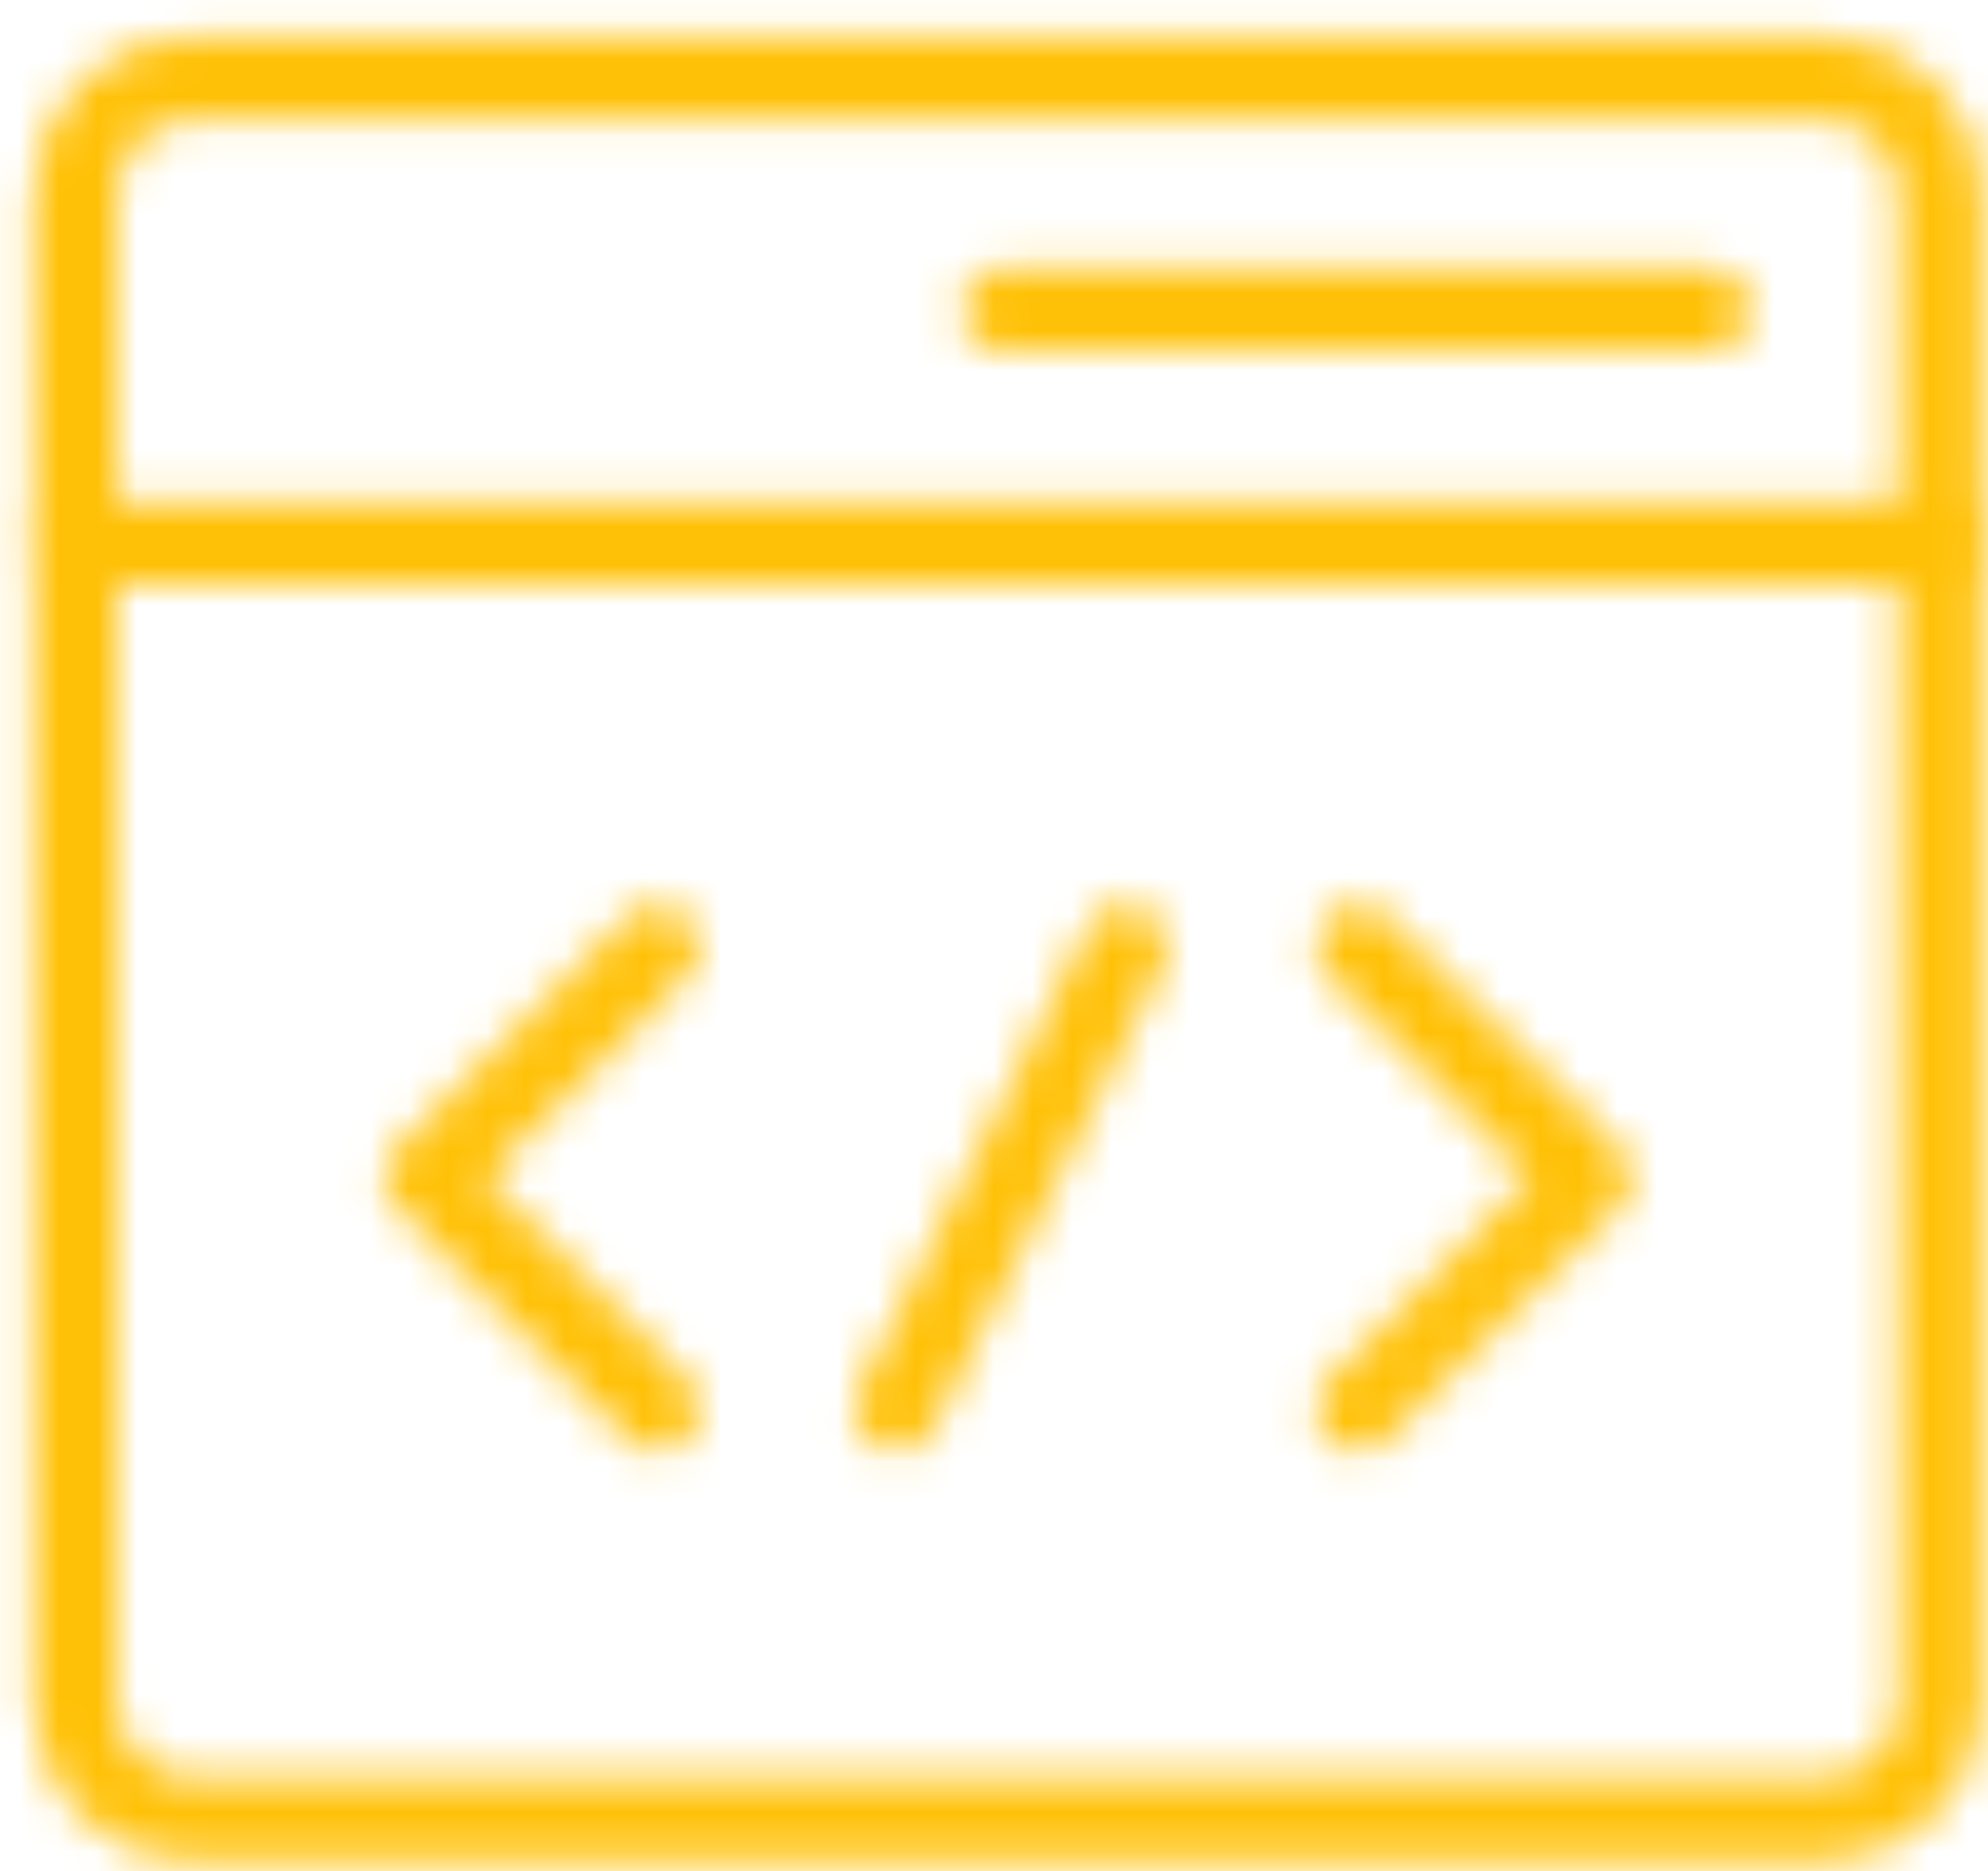 <?xml version="1.0" encoding="UTF-8"?>
<svg xmlns="http://www.w3.org/2000/svg" width="51" height="48" viewBox="0 0 51 48" fill="none">
  <mask id="mask0_1048_48460" style="mask-type:alpha" maskUnits="userSpaceOnUse" x="0" y="0" width="51" height="48">
    <path d="M1.93 13.913H49.781" stroke="#C0CD30" stroke-width="2.148" stroke-miterlimit="10" stroke-linecap="round" stroke-linejoin="round"></path>
    <path d="M25.756 7.957H43.825M46.803 46.675C48.448 46.675 49.781 45.341 49.781 43.696V4.978C49.781 3.333 48.448 2 46.803 2H4.908C3.263 2 1.93 3.333 1.93 4.978V43.696C1.93 45.341 3.263 46.675 4.908 46.675L46.803 46.675Z" stroke="#C0CD30" stroke-width="2.148" stroke-miterlimit="10" stroke-linecap="round" stroke-linejoin="round"></path>
    <path d="M28.872 24.297L23.005 36.146" stroke="#C0CD30" stroke-width="2.148" stroke-miterlimit="10" stroke-linecap="round" stroke-linejoin="round"></path>
    <path d="M16.863 24.297L10.936 30.224L16.863 36.151M34.848 36.151L40.775 30.224L34.848 24.297" stroke="#C0CD30" stroke-width="2.148" stroke-miterlimit="10" stroke-linecap="round" stroke-linejoin="round"></path>
  </mask>
  <g mask="url(#mask0_1048_48460)">
    <rect x="-5.57" y="-6.749" width="62.5" height="62.5" fill="#FFC107"></rect>
  </g>
</svg>
